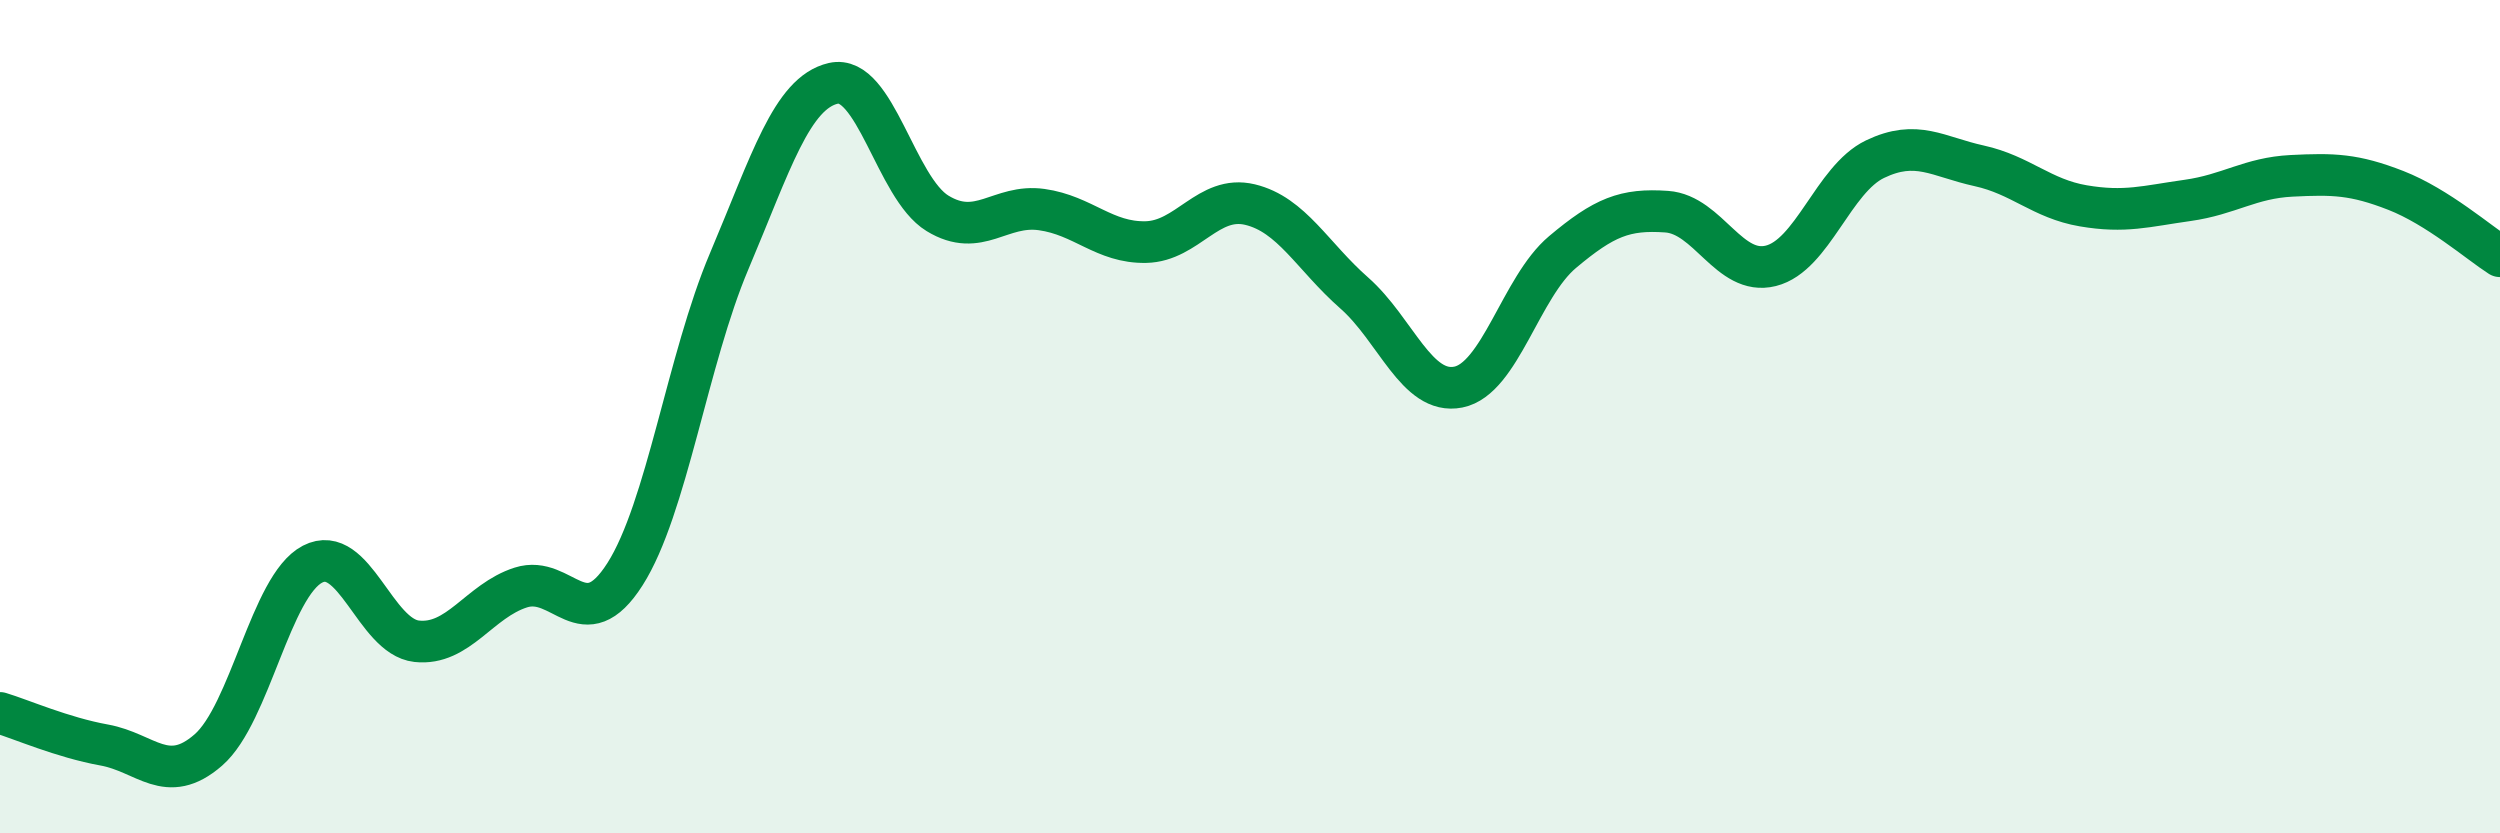 
    <svg width="60" height="20" viewBox="0 0 60 20" xmlns="http://www.w3.org/2000/svg">
      <path
        d="M 0,17.11 C 0.5,17.26 1.5,17.7 2.5,17.88 C 3.5,18.06 4,18.87 5,18 C 6,17.13 6.5,14.06 7.5,13.54 C 8.5,13.02 9,15.28 10,15.39 C 11,15.5 11.5,14.42 12.5,14.1 C 13.5,13.78 14,15.35 15,13.78 C 16,12.21 16.5,8.63 17.5,6.27 C 18.5,3.91 19,2.23 20,2 C 21,1.77 21.5,4.51 22.5,5.12 C 23.5,5.73 24,4.89 25,5.03 C 26,5.17 26.5,5.83 27.5,5.81 C 28.5,5.79 29,4.67 30,4.91 C 31,5.15 31.5,6.15 32.5,7.03 C 33.5,7.91 34,9.49 35,9.29 C 36,9.09 36.5,6.89 37.5,6.05 C 38.5,5.21 39,5.01 40,5.08 C 41,5.15 41.5,6.63 42.5,6.38 C 43.5,6.13 44,4.3 45,3.82 C 46,3.34 46.5,3.76 47.5,3.98 C 48.5,4.2 49,4.77 50,4.94 C 51,5.11 51.5,4.95 52.5,4.81 C 53.5,4.67 54,4.27 55,4.22 C 56,4.17 56.5,4.18 57.5,4.57 C 58.5,4.96 59.5,5.83 60,6.15L60 20L0 20Z"
        fill="#008740"
        opacity="0.1"
        stroke-linecap="round"
        stroke-linejoin="round"
      />
      <path
        d="M 0,17.11 C 0.5,17.26 1.5,17.7 2.5,17.88 C 3.5,18.06 4,18.87 5,18 C 6,17.13 6.5,14.06 7.5,13.54 C 8.5,13.02 9,15.28 10,15.39 C 11,15.5 11.5,14.42 12.5,14.1 C 13.5,13.78 14,15.35 15,13.78 C 16,12.21 16.5,8.63 17.5,6.27 C 18.5,3.91 19,2.23 20,2 C 21,1.77 21.5,4.51 22.5,5.12 C 23.5,5.73 24,4.89 25,5.03 C 26,5.17 26.5,5.83 27.5,5.81 C 28.5,5.79 29,4.67 30,4.91 C 31,5.15 31.5,6.15 32.5,7.03 C 33.5,7.91 34,9.49 35,9.29 C 36,9.09 36.5,6.89 37.5,6.05 C 38.5,5.21 39,5.01 40,5.08 C 41,5.15 41.5,6.63 42.5,6.38 C 43.5,6.13 44,4.3 45,3.82 C 46,3.34 46.5,3.76 47.5,3.98 C 48.5,4.2 49,4.77 50,4.94 C 51,5.11 51.5,4.95 52.5,4.81 C 53.5,4.67 54,4.27 55,4.22 C 56,4.17 56.5,4.18 57.5,4.57 C 58.5,4.96 59.5,5.83 60,6.15"
        stroke="#008740"
        stroke-width="1"
        fill="none"
        stroke-linecap="round"
        stroke-linejoin="round"
      />
    </svg>
  